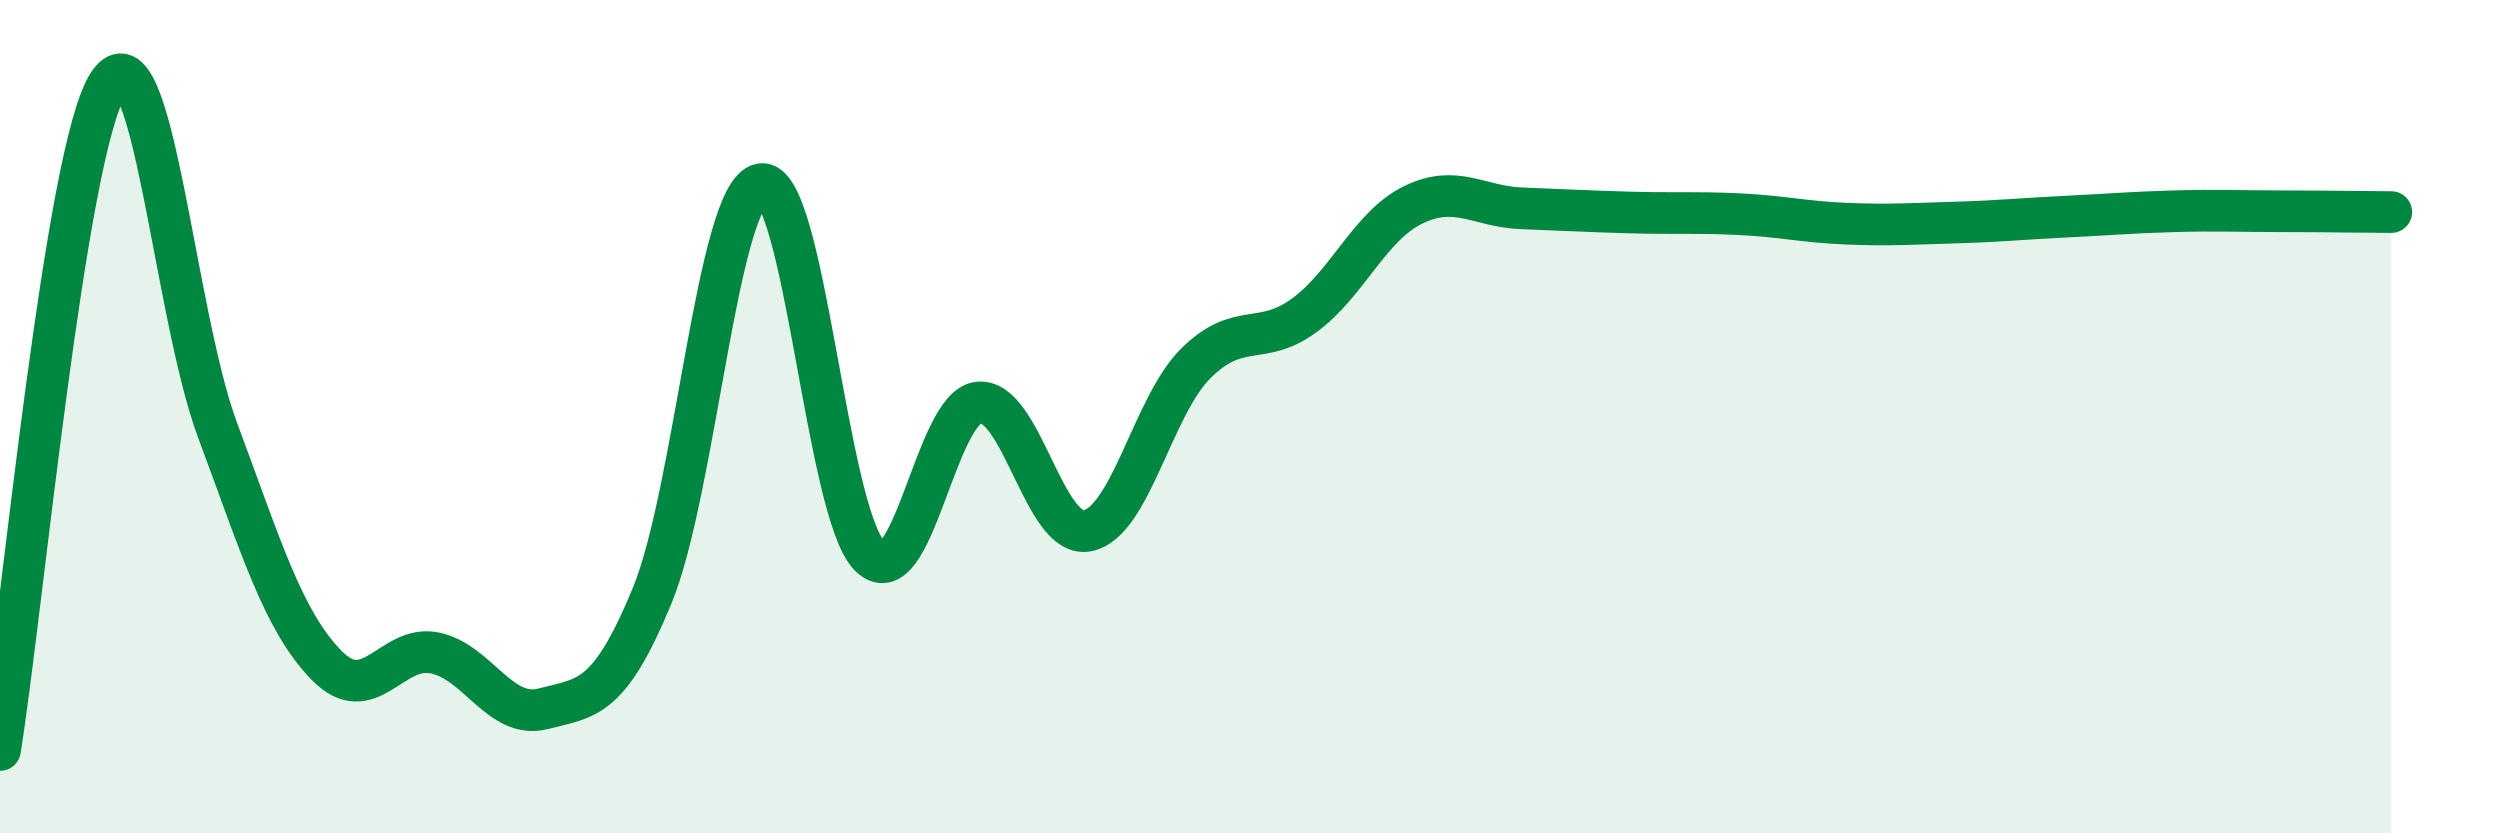 
    <svg width="60" height="20" viewBox="0 0 60 20" xmlns="http://www.w3.org/2000/svg">
      <path
        d="M 0,18 C 0.52,14.8 1.57,3.54 2.61,2 C 3.65,0.46 4.18,7.53 5.22,10.32 C 6.26,13.11 6.79,14.89 7.83,15.96 C 8.87,17.03 9.39,15.46 10.43,15.67 C 11.47,15.88 12,17.28 13.04,17.01 C 14.08,16.74 14.61,16.82 15.65,14.3 C 16.69,11.78 17.22,4.61 18.26,4.42 C 19.3,4.23 19.83,12.29 20.87,13.34 C 21.91,14.39 22.44,9.78 23.48,9.66 C 24.52,9.54 25.05,12.93 26.09,12.74 C 27.13,12.55 27.66,9.75 28.7,8.72 C 29.74,7.69 30.26,8.33 31.3,7.57 C 32.34,6.81 32.87,5.43 33.91,4.92 C 34.95,4.41 35.48,4.96 36.52,5 C 37.56,5.04 38.09,5.07 39.13,5.1 C 40.17,5.13 40.7,5.09 41.74,5.14 C 42.78,5.19 43.31,5.33 44.35,5.37 C 45.39,5.41 45.92,5.37 46.96,5.34 C 48,5.31 48.53,5.25 49.57,5.2 C 50.61,5.15 51.13,5.1 52.17,5.07 C 53.21,5.04 53.74,5.07 54.78,5.07 C 55.82,5.07 56.87,5.09 57.39,5.09L57.39 20L0 20Z"
        fill="#008740"
        opacity="0.1"
        stroke-linecap="round"
        stroke-linejoin="round"
      />
      <path
        d="M 0,18 C 0.52,14.8 1.57,3.54 2.61,2 C 3.65,0.46 4.18,7.53 5.22,10.32 C 6.26,13.11 6.79,14.89 7.83,15.96 C 8.87,17.03 9.39,15.46 10.43,15.67 C 11.47,15.88 12,17.28 13.04,17.01 C 14.08,16.74 14.61,16.82 15.65,14.3 C 16.69,11.78 17.22,4.61 18.26,4.42 C 19.3,4.23 19.83,12.29 20.87,13.34 C 21.91,14.39 22.44,9.78 23.48,9.66 C 24.52,9.54 25.05,12.93 26.09,12.74 C 27.13,12.55 27.66,9.75 28.7,8.72 C 29.74,7.69 30.26,8.33 31.3,7.57 C 32.34,6.81 32.87,5.43 33.91,4.92 C 34.95,4.41 35.48,4.96 36.52,5 C 37.56,5.04 38.09,5.07 39.13,5.1 C 40.17,5.13 40.7,5.09 41.74,5.14 C 42.78,5.19 43.31,5.33 44.35,5.37 C 45.39,5.41 45.92,5.37 46.96,5.34 C 48,5.31 48.53,5.25 49.57,5.2 C 50.61,5.15 51.13,5.1 52.17,5.07 C 53.21,5.04 53.74,5.07 54.78,5.07 C 55.82,5.07 56.87,5.09 57.39,5.09"
        stroke="#008740"
        stroke-width="1"
        fill="none"
        stroke-linecap="round"
        stroke-linejoin="round"
      />
    </svg>
  